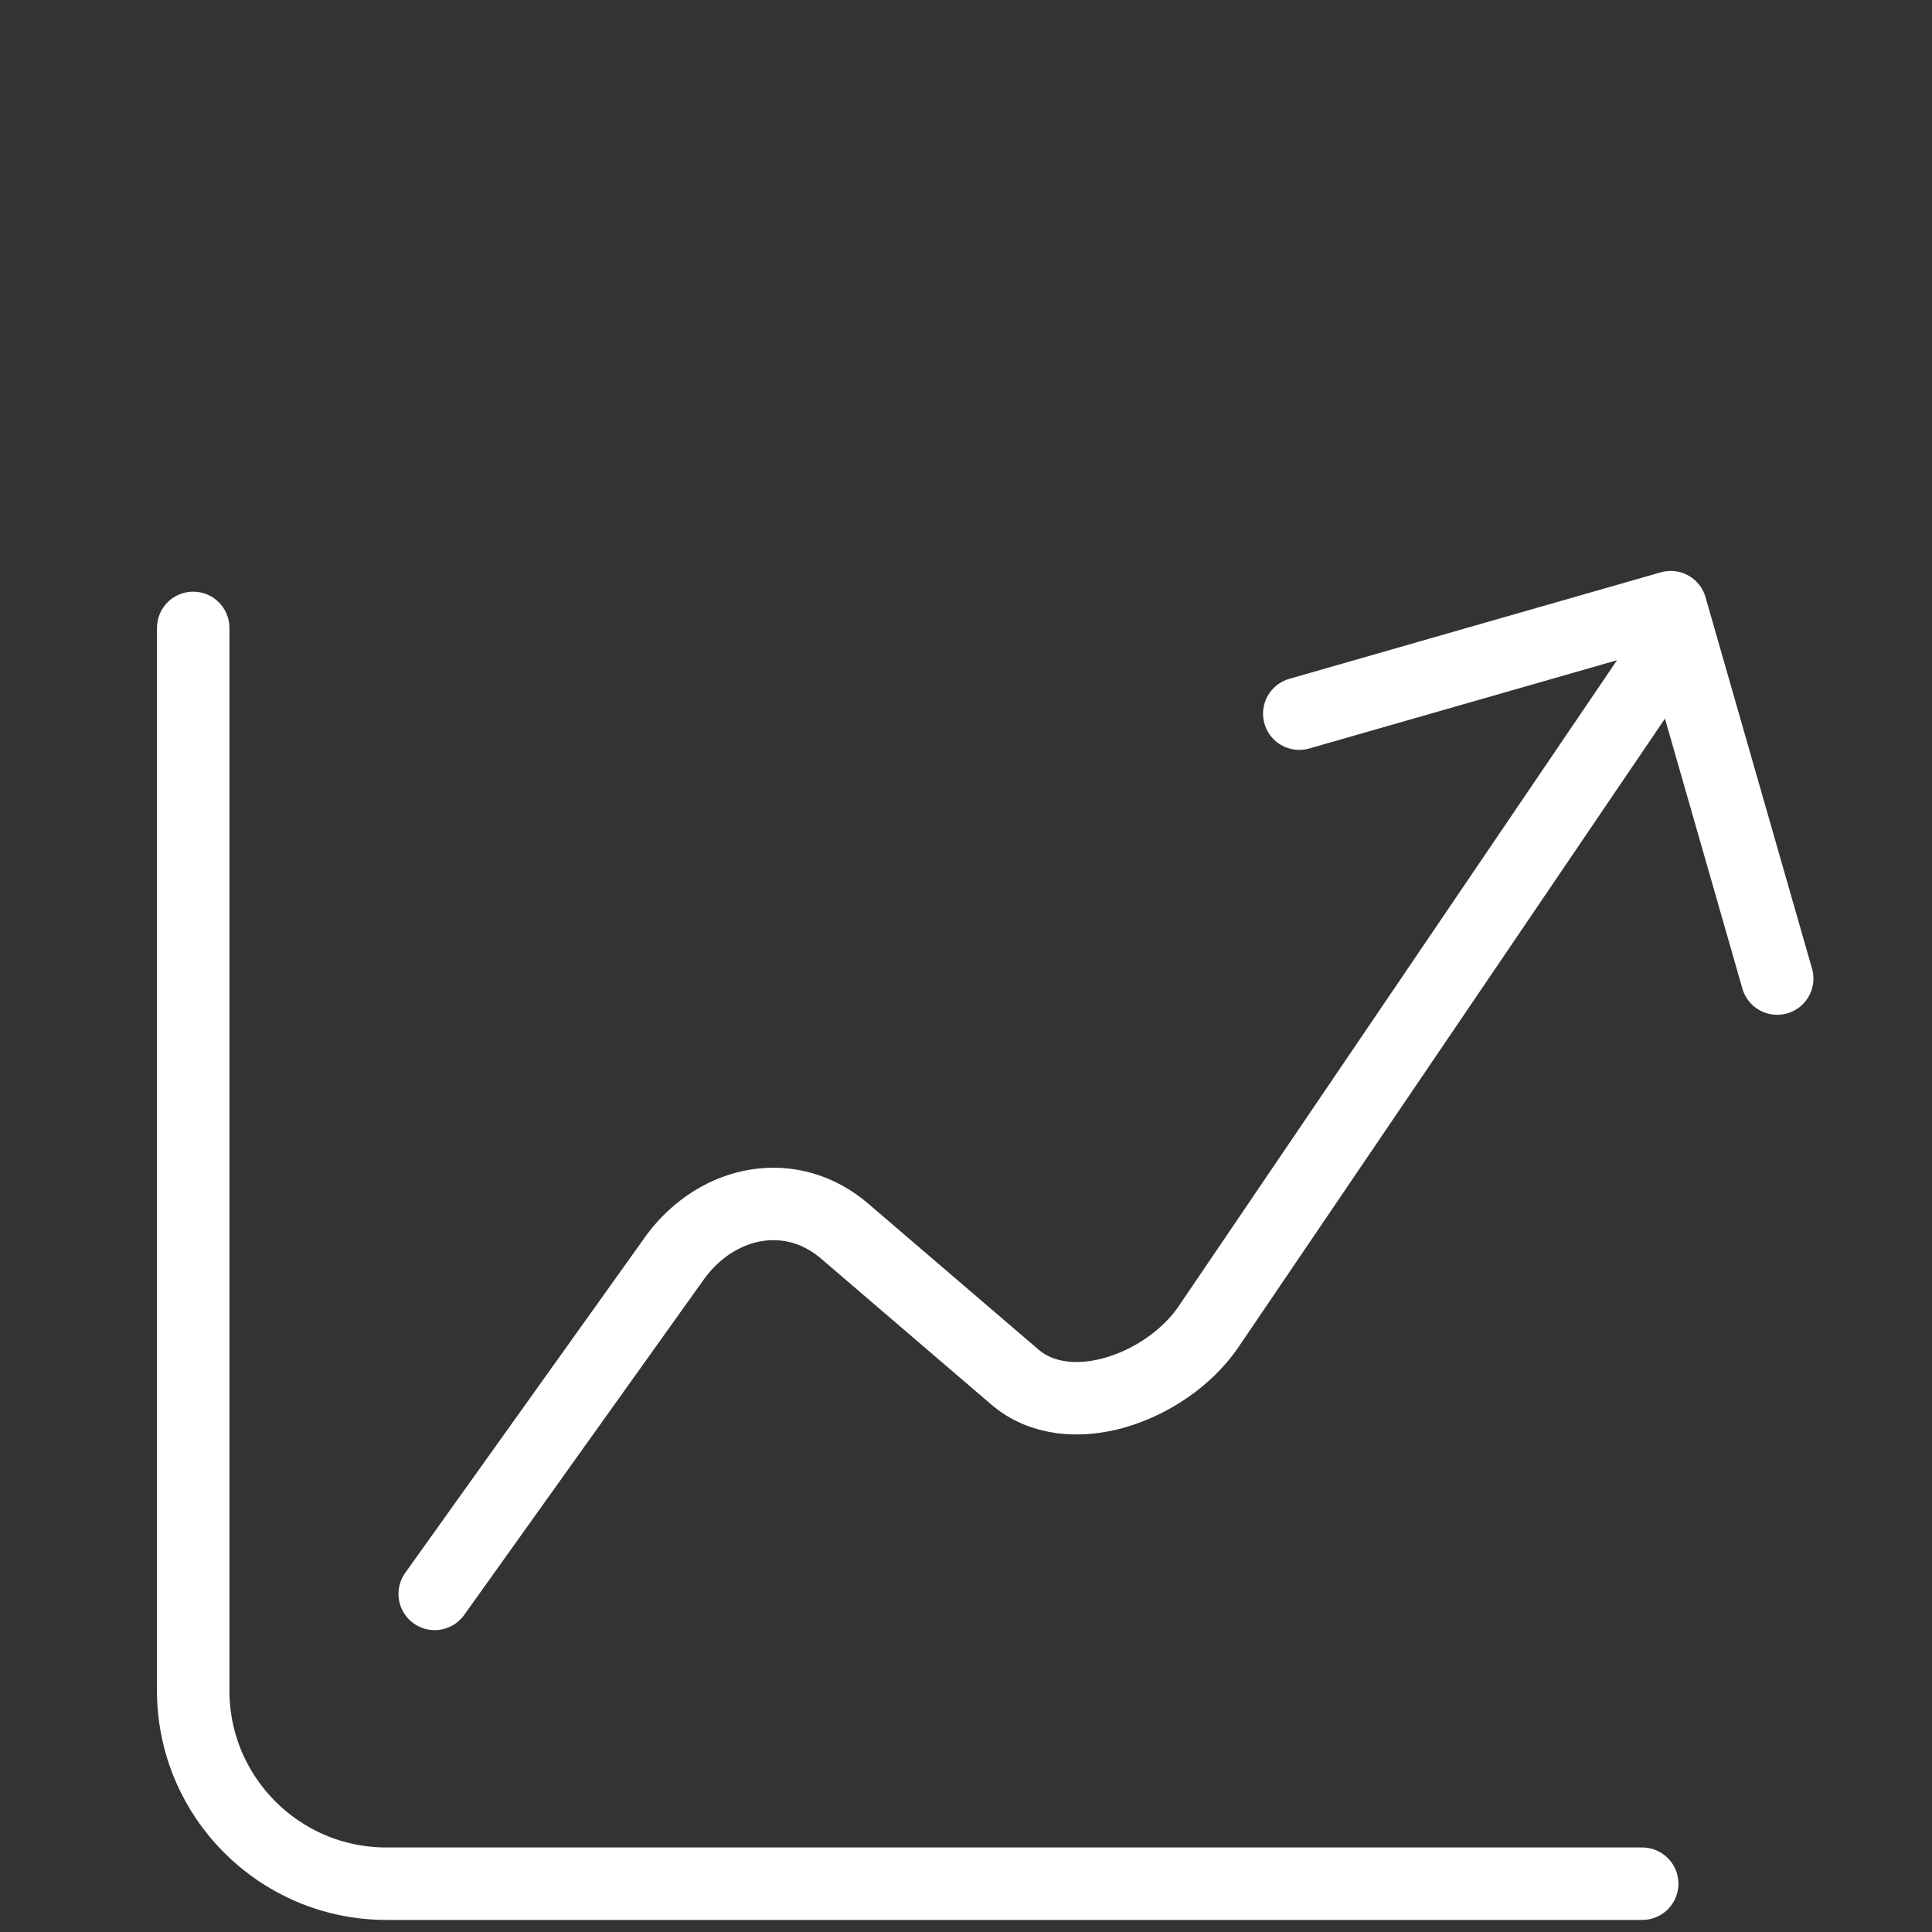 <svg height="80" viewBox="0 0 80 80" width="80" xmlns="http://www.w3.org/2000/svg"><rect x="0" y="0" width="80" height="80" fill="#333333" stroke="none"/><path d="m18 66 10-14c1.764-2.342 4.806-2.908 7-1l7 6c2.246 1.954 6.276.462 8-2l19-28m-61-1v44c0 4.418 3.582 8 8 8h52m-14.2-48.449 15.38-4.41 4.41 15.38" fill="none" stroke="#fff" stroke-linecap="round" stroke-linejoin="round" stroke-width="3"/></svg>